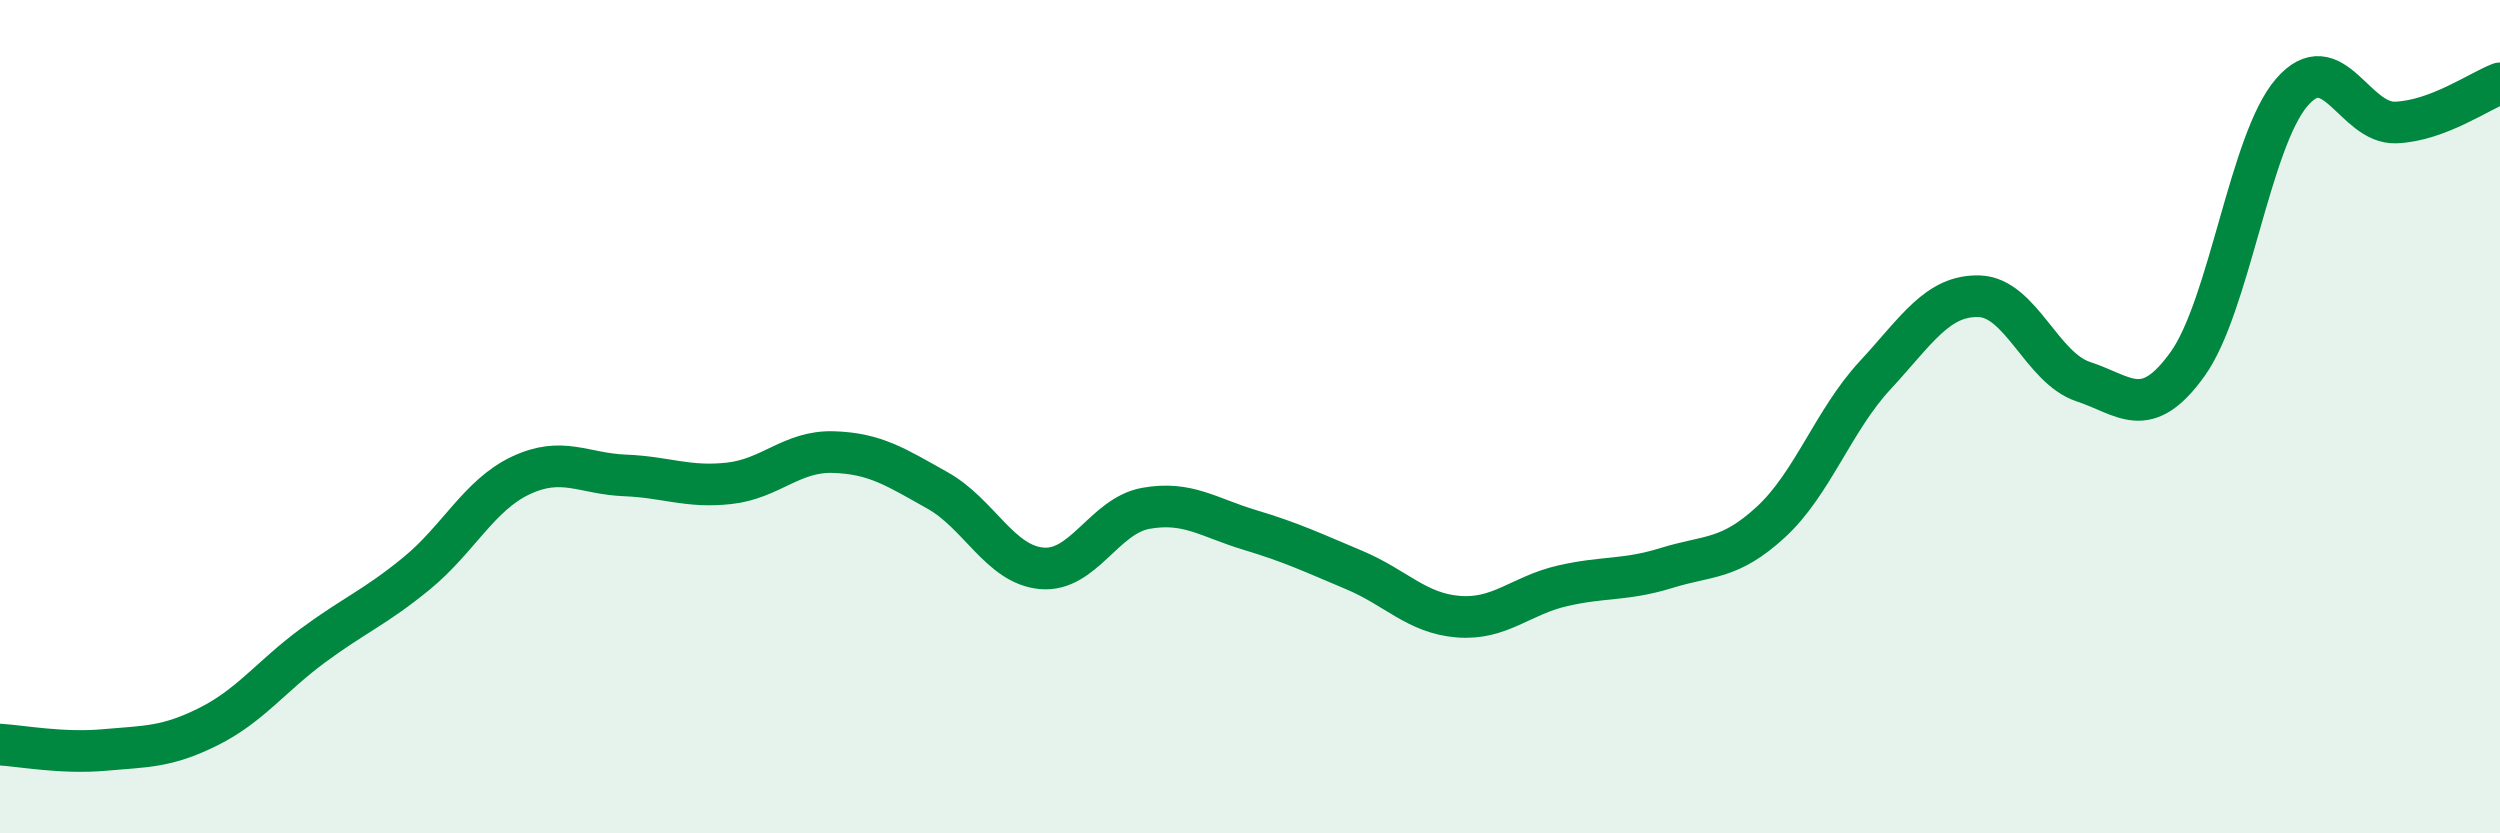 
    <svg width="60" height="20" viewBox="0 0 60 20" xmlns="http://www.w3.org/2000/svg">
      <path
        d="M 0,17.87 C 0.5,17.9 1.5,18.09 2.5,18 C 3.5,17.91 4,17.94 5,17.44 C 6,16.94 6.5,16.24 7.5,15.5 C 8.5,14.76 9,14.58 10,13.76 C 11,12.94 11.5,11.88 12.5,11.41 C 13.5,10.94 14,11.37 15,11.41 C 16,11.45 16.5,11.71 17.5,11.6 C 18.5,11.49 19,10.82 20,10.85 C 21,10.88 21.5,11.21 22.5,11.77 C 23.5,12.33 24,13.55 25,13.64 C 26,13.73 26.5,12.38 27.5,12.2 C 28.5,12.02 29,12.42 30,12.72 C 31,13.02 31.5,13.26 32.5,13.68 C 33.5,14.1 34,14.72 35,14.8 C 36,14.88 36.5,14.29 37.5,14.06 C 38.5,13.83 39,13.94 40,13.63 C 41,13.32 41.5,13.45 42.5,12.53 C 43.5,11.61 44,10.09 45,9.01 C 46,7.93 46.5,7.08 47.5,7.11 C 48.5,7.14 49,8.83 50,9.16 C 51,9.49 51.5,10.13 52.5,8.74 C 53.5,7.35 54,3.38 55,2.22 C 56,1.06 56.5,2.98 57.5,2.94 C 58.5,2.9 59.5,2.19 60,2L60 20L0 20Z"
        fill="#008740"
        opacity="0.1"
        stroke-linecap="round"
        stroke-linejoin="round"
      />
      <path
        d="M 0,17.87 C 0.5,17.9 1.5,18.09 2.5,18 C 3.5,17.91 4,17.94 5,17.44 C 6,16.94 6.5,16.24 7.5,15.5 C 8.5,14.76 9,14.58 10,13.76 C 11,12.94 11.5,11.88 12.5,11.41 C 13.5,10.94 14,11.37 15,11.41 C 16,11.45 16.5,11.71 17.5,11.6 C 18.5,11.49 19,10.82 20,10.85 C 21,10.88 21.5,11.21 22.5,11.77 C 23.5,12.33 24,13.55 25,13.64 C 26,13.73 26.5,12.38 27.5,12.2 C 28.5,12.02 29,12.42 30,12.72 C 31,13.02 31.5,13.26 32.5,13.68 C 33.5,14.1 34,14.72 35,14.8 C 36,14.88 36.5,14.29 37.5,14.06 C 38.5,13.83 39,13.94 40,13.63 C 41,13.32 41.5,13.45 42.5,12.53 C 43.5,11.61 44,10.09 45,9.01 C 46,7.93 46.5,7.08 47.5,7.11 C 48.5,7.14 49,8.83 50,9.16 C 51,9.49 51.5,10.13 52.5,8.74 C 53.5,7.35 54,3.38 55,2.22 C 56,1.06 56.5,2.98 57.5,2.94 C 58.5,2.9 59.5,2.19 60,2"
        stroke="#008740"
        stroke-width="1"
        fill="none"
        stroke-linecap="round"
        stroke-linejoin="round"
      />
    </svg>
  